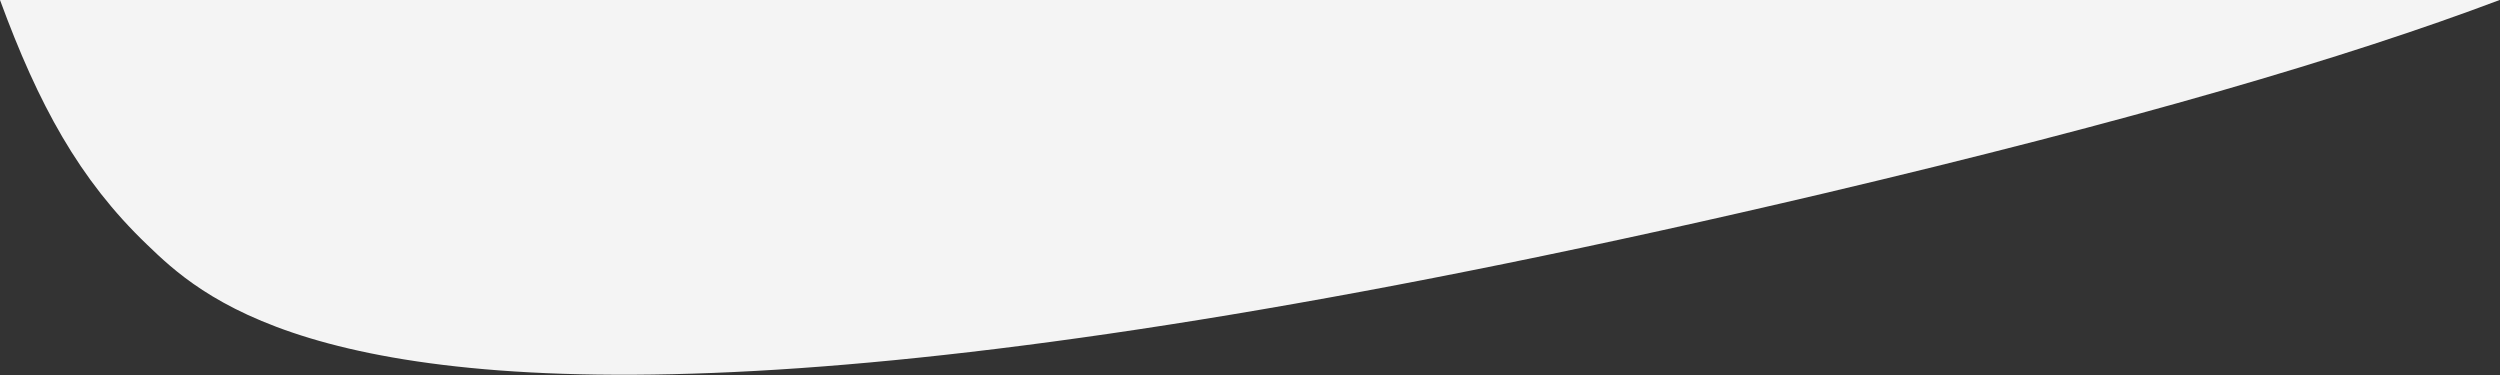 <?xml version="1.0" encoding="UTF-8"?>
<svg xmlns="http://www.w3.org/2000/svg" width="1399" height="210" viewBox="0 0 1399 210" fill="none">
  <rect x="0" y="0" width="1399" height="210" fill="#333333" stroke="none"/>
  <g clip-path="url(#clip0_57_24)">
    <path d="M1398.8 0C1313.2 32.3 1193.1 67.5 1021.2 108.1C765.7 168.3 581.4 196.6 447.7 206C174.2 225.2 111.7 165.2 82.2 136.8C44.3 100.5 21.5 58.5 0 0H1398.8Z" fill="#F4F4F4"></path>
  </g>
  <defs>
    <clipPath id="clip0_57_24">
      <rect width="1398.8" height="209.7" fill="white"></rect>
    </clipPath>
  </defs>
</svg>
